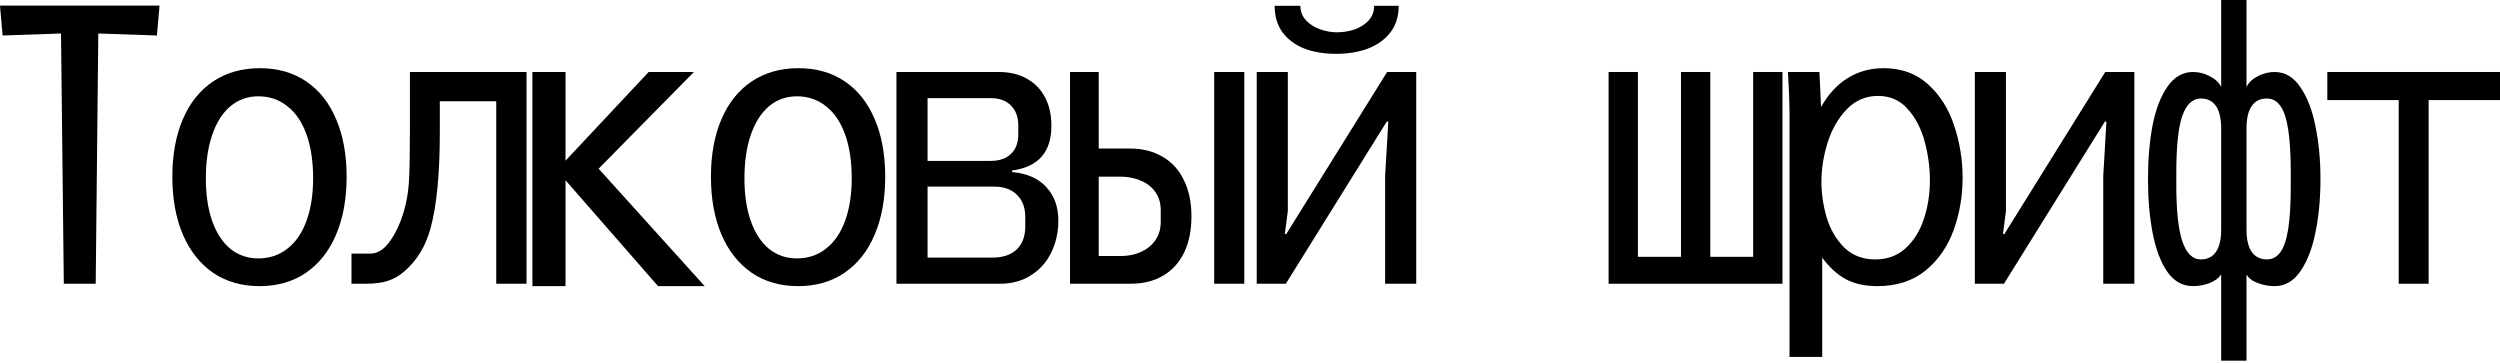 <svg width="682" height="99" viewBox="0 0 682 99" fill="none" xmlns="http://www.w3.org/2000/svg">
<path d="M0 1.523H43.515L42.808 9.682L26.816 9.138L26.109 77.403H17.406L16.645 9.138L0.707 9.682L0 1.523Z" fill="black"/>
<path d="M70.788 78.056C65.929 78.056 61.704 76.841 58.114 74.411C54.561 71.945 51.823 68.482 49.901 64.022C47.979 59.526 47.018 54.249 47.018 48.193C47.018 42.174 47.979 36.934 49.901 32.473C51.823 28.013 54.579 24.586 58.169 22.193C61.759 19.799 66.001 18.603 70.897 18.603C75.756 18.603 79.963 19.799 83.516 22.193C87.07 24.586 89.79 28.013 91.676 32.473C93.598 36.934 94.558 42.174 94.558 48.193C94.558 54.249 93.598 59.526 91.676 64.022C89.79 68.482 87.052 71.945 83.462 74.411C79.908 76.841 75.684 78.056 70.788 78.056ZM70.462 70.495C73.508 70.495 76.155 69.607 78.403 67.83C80.688 66.053 82.429 63.514 83.625 60.215C84.822 56.915 85.42 53.053 85.42 48.629C85.42 44.023 84.822 40.052 83.625 36.716C82.429 33.344 80.688 30.769 78.403 28.992C76.155 27.179 73.508 26.272 70.462 26.272C67.561 26.272 65.022 27.179 62.847 28.992C60.707 30.805 59.057 33.398 57.897 36.771C56.736 40.143 56.156 44.132 56.156 48.737C56.156 53.161 56.736 57.023 57.897 60.323C59.057 63.587 60.707 66.107 62.847 67.884C65.022 69.625 67.561 70.495 70.462 70.495Z" fill="black"/>
<path d="M95.885 77.403V69.19H100.998C102.957 69.19 104.733 68.084 106.329 65.871C107.925 63.66 109.194 60.958 110.137 57.767C110.898 55.192 111.37 52.509 111.551 49.716C111.732 46.888 111.823 42.174 111.823 35.574V19.636H143.643V77.403H135.376V27.632H119.982V36.118C119.982 47.359 119.148 56.044 117.48 62.173C116.138 67.141 113.745 71.093 110.3 74.031C108.886 75.264 107.362 76.134 105.731 76.642C104.135 77.149 102.159 77.403 99.802 77.403H95.885Z" fill="black"/>
<path d="M163.301 46.018L192.239 78.056H179.511L154.272 49.172V78.056H145.242V19.636H154.272V43.842L176.954 19.636H189.302L163.301 46.018Z" fill="black"/>
<path d="M217.717 78.056C212.857 78.056 208.633 76.841 205.043 74.411C201.489 71.945 198.751 68.482 196.829 64.022C194.907 59.526 193.946 54.249 193.946 48.193C193.946 42.174 194.907 36.934 196.829 32.473C198.751 28.013 201.507 24.586 205.097 22.193C208.687 19.799 212.93 18.603 217.825 18.603C222.685 18.603 226.891 19.799 230.445 22.193C233.999 24.586 236.718 28.013 238.604 32.473C240.526 36.934 241.487 42.174 241.487 48.193C241.487 54.249 240.526 59.526 238.604 64.022C236.718 68.482 233.98 71.945 230.39 74.411C226.837 76.841 222.612 78.056 217.717 78.056ZM217.39 70.495C220.436 70.495 223.084 69.607 225.332 67.83C227.616 66.053 229.357 63.514 230.554 60.215C231.75 56.915 232.349 53.053 232.349 48.629C232.349 44.023 231.75 40.052 230.554 36.716C229.357 33.344 227.616 30.769 225.332 28.992C223.084 27.179 220.436 26.272 217.39 26.272C214.489 26.272 211.951 27.179 209.775 28.992C207.636 30.805 205.986 33.398 204.825 36.771C203.665 40.143 203.085 44.132 203.085 48.737C203.085 53.161 203.665 57.023 204.825 60.323C205.986 63.587 207.636 66.107 209.775 67.884C211.951 69.625 214.489 70.495 217.39 70.495Z" fill="black"/>
<path d="M244.554 77.403V19.636H272.459C275.396 19.636 277.934 20.235 280.074 21.431C282.25 22.628 283.918 24.332 285.078 26.544C286.238 28.72 286.819 31.313 286.819 34.323C286.819 41.503 283.247 45.564 276.103 46.507V46.942C280.201 47.305 283.319 48.683 285.459 51.076C287.635 53.433 288.722 56.461 288.722 60.16C288.722 63.351 288.07 66.27 286.764 68.918C285.495 71.528 283.646 73.596 281.216 75.118C278.823 76.642 276.012 77.403 272.785 77.403H244.554ZM270.228 43.896C272.585 43.896 274.435 43.262 275.777 41.992C277.118 40.723 277.789 38.946 277.789 36.662V34.214C277.789 31.93 277.118 30.116 275.777 28.775C274.435 27.433 272.585 26.762 270.228 26.762H253.04V43.896H270.228ZM270.664 70.277C273.565 70.277 275.795 69.534 277.354 68.047C278.913 66.561 279.693 64.457 279.693 61.737V59.235C279.693 56.624 278.931 54.594 277.408 53.143C275.922 51.657 273.891 50.913 271.316 50.913H253.04V70.277H270.664Z" fill="black"/>
<path d="M291.899 77.403V19.636H299.731V40.524H308.271C311.68 40.524 314.635 41.267 317.137 42.754C319.676 44.204 321.616 46.326 322.958 49.118C324.336 51.91 325.025 55.21 325.025 59.018C325.025 62.862 324.354 66.162 323.012 68.918C321.67 71.674 319.748 73.777 317.246 75.227C314.78 76.678 311.825 77.403 308.38 77.403H291.899ZM339.439 77.403H331.226V19.636H339.439V77.403ZM305.715 69.842C307.745 69.842 309.577 69.48 311.208 68.754C312.877 67.993 314.2 66.923 315.179 65.545C316.158 64.131 316.648 62.481 316.648 60.595V57.332C316.648 55.41 316.158 53.76 315.179 52.382C314.2 51.004 312.877 49.97 311.208 49.281C309.577 48.556 307.745 48.193 305.715 48.193H299.731V69.842H305.715Z" fill="black"/>
<path d="M364.482 14.687C361.291 14.687 358.426 14.215 355.887 13.272C353.385 12.293 351.391 10.825 349.904 8.866C348.454 6.908 347.728 4.478 347.728 1.577H354.745C354.745 3.1 355.253 4.424 356.268 5.548C357.32 6.636 358.607 7.452 360.13 7.996C361.69 8.54 363.213 8.812 364.699 8.812C366.331 8.812 367.927 8.558 369.486 8.05C371.045 7.506 372.333 6.691 373.348 5.603C374.363 4.478 374.871 3.137 374.871 1.577H381.562C381.562 4.478 380.8 6.908 379.277 8.866C377.754 10.825 375.705 12.293 373.13 13.272C370.556 14.215 367.673 14.687 364.482 14.687ZM350.774 77.403H342.833V19.636H351.318V57.549L350.502 63.859H350.883L378.407 19.636H386.348V77.403H377.863V47.976L378.733 33.181H378.298L350.774 77.403Z" fill="black"/>
<path d="M486.259 77.403H438.827V19.636H446.823V70.06H458.572V19.636H466.568V70.06H478.263V19.636H486.259V77.403Z" fill="black"/>
<path d="M488.184 32.419C488.184 28.611 488.057 24.695 487.803 20.67L487.749 19.636H496.343L496.778 29.21C498.736 25.729 501.148 23.099 504.013 21.323C506.914 19.509 510.195 18.603 513.858 18.603C518.753 18.603 522.815 20.09 526.042 23.063C529.27 26 531.627 29.754 533.113 34.323C534.637 38.892 535.398 43.606 535.398 48.465C535.398 53.506 534.582 58.274 532.95 62.771C531.318 67.268 528.762 70.948 525.281 73.813C521.799 76.642 517.412 78.056 512.117 78.056C508.745 78.056 505.88 77.421 503.523 76.152C501.166 74.883 499.026 72.925 497.104 70.277V97.366H488.184V32.419ZM511.573 70.767C514.837 70.767 517.575 69.77 519.787 67.775C522.035 65.745 523.703 63.097 524.791 59.834C525.915 56.534 526.477 52.98 526.477 49.172C526.477 45.691 526.006 42.192 525.063 38.674C524.12 35.121 522.579 32.147 520.44 29.754C518.336 27.36 515.635 26.164 512.335 26.164C508.999 26.164 506.152 27.378 503.795 29.808C501.474 32.238 499.734 35.266 498.573 38.892C497.449 42.518 496.887 46.09 496.887 49.608C496.887 52.799 497.358 56.026 498.301 59.29C499.28 62.553 500.876 65.291 503.088 67.503C505.3 69.679 508.128 70.767 511.573 70.767Z" fill="black"/>
<path d="M546.679 77.403H538.737V19.636H547.223V57.549L546.407 63.859H546.788L574.311 19.636H582.253V77.403H573.767V47.976L574.638 33.181H574.202L546.679 77.403Z" fill="black"/>
<path d="M620.513 19.636C623.342 19.636 625.681 21.014 627.53 23.77C629.416 26.49 630.794 30.062 631.664 34.486C632.571 38.874 633.024 43.66 633.024 48.846C633.024 54.104 632.571 58.945 631.664 63.369C630.794 67.757 629.416 71.311 627.53 74.031C625.681 76.714 623.342 78.056 620.513 78.056C618.99 78.056 617.485 77.784 615.998 77.24C614.512 76.696 613.46 75.916 612.844 74.901V98.399H605.936V74.847C605.283 75.862 604.213 76.66 602.726 77.24C601.276 77.784 599.789 78.056 598.266 78.056C595.401 78.056 593.044 76.732 591.195 74.085C589.382 71.402 588.058 67.866 587.224 63.478C586.39 59.09 585.973 54.213 585.973 48.846C585.973 43.443 586.39 38.547 587.224 34.16C588.094 29.772 589.454 26.254 591.303 23.607C593.153 20.96 595.474 19.636 598.266 19.636C599.825 19.636 601.33 20.017 602.781 20.779C604.267 21.504 605.319 22.483 605.936 23.716V0H612.844V23.716C613.46 22.483 614.494 21.504 615.944 20.779C617.431 20.017 618.954 19.636 620.513 19.636ZM600.387 70.767C602.2 70.767 603.578 70.078 604.521 68.7C605.464 67.322 605.936 65.291 605.936 62.608V35.084C605.936 32.365 605.464 30.316 604.521 28.938C603.578 27.56 602.2 26.871 600.387 26.871C598.139 26.871 596.453 28.448 595.329 31.603C594.241 34.722 593.697 39.944 593.697 47.269V50.532C593.697 57.386 594.241 62.481 595.329 65.817C596.453 69.117 598.139 70.767 600.387 70.767ZM624.919 47.269C624.919 42.228 624.683 38.221 624.212 35.248C623.741 32.274 623.015 30.134 622.036 28.829C621.093 27.523 619.879 26.871 618.392 26.871C616.579 26.871 615.201 27.56 614.258 28.938C613.315 30.316 612.844 32.365 612.844 35.084V62.608C612.844 65.291 613.315 67.322 614.258 68.7C615.237 70.078 616.615 70.767 618.392 70.767C619.879 70.767 621.093 70.132 622.036 68.863C623.015 67.558 623.741 65.454 624.212 62.553C624.683 59.616 624.919 55.663 624.919 50.696V47.269Z" fill="black"/>
<path d="M662.527 77.403H654.368V27.306H634.895V19.636H682V27.306H662.527V77.403Z" fill="black"/>
</svg>
